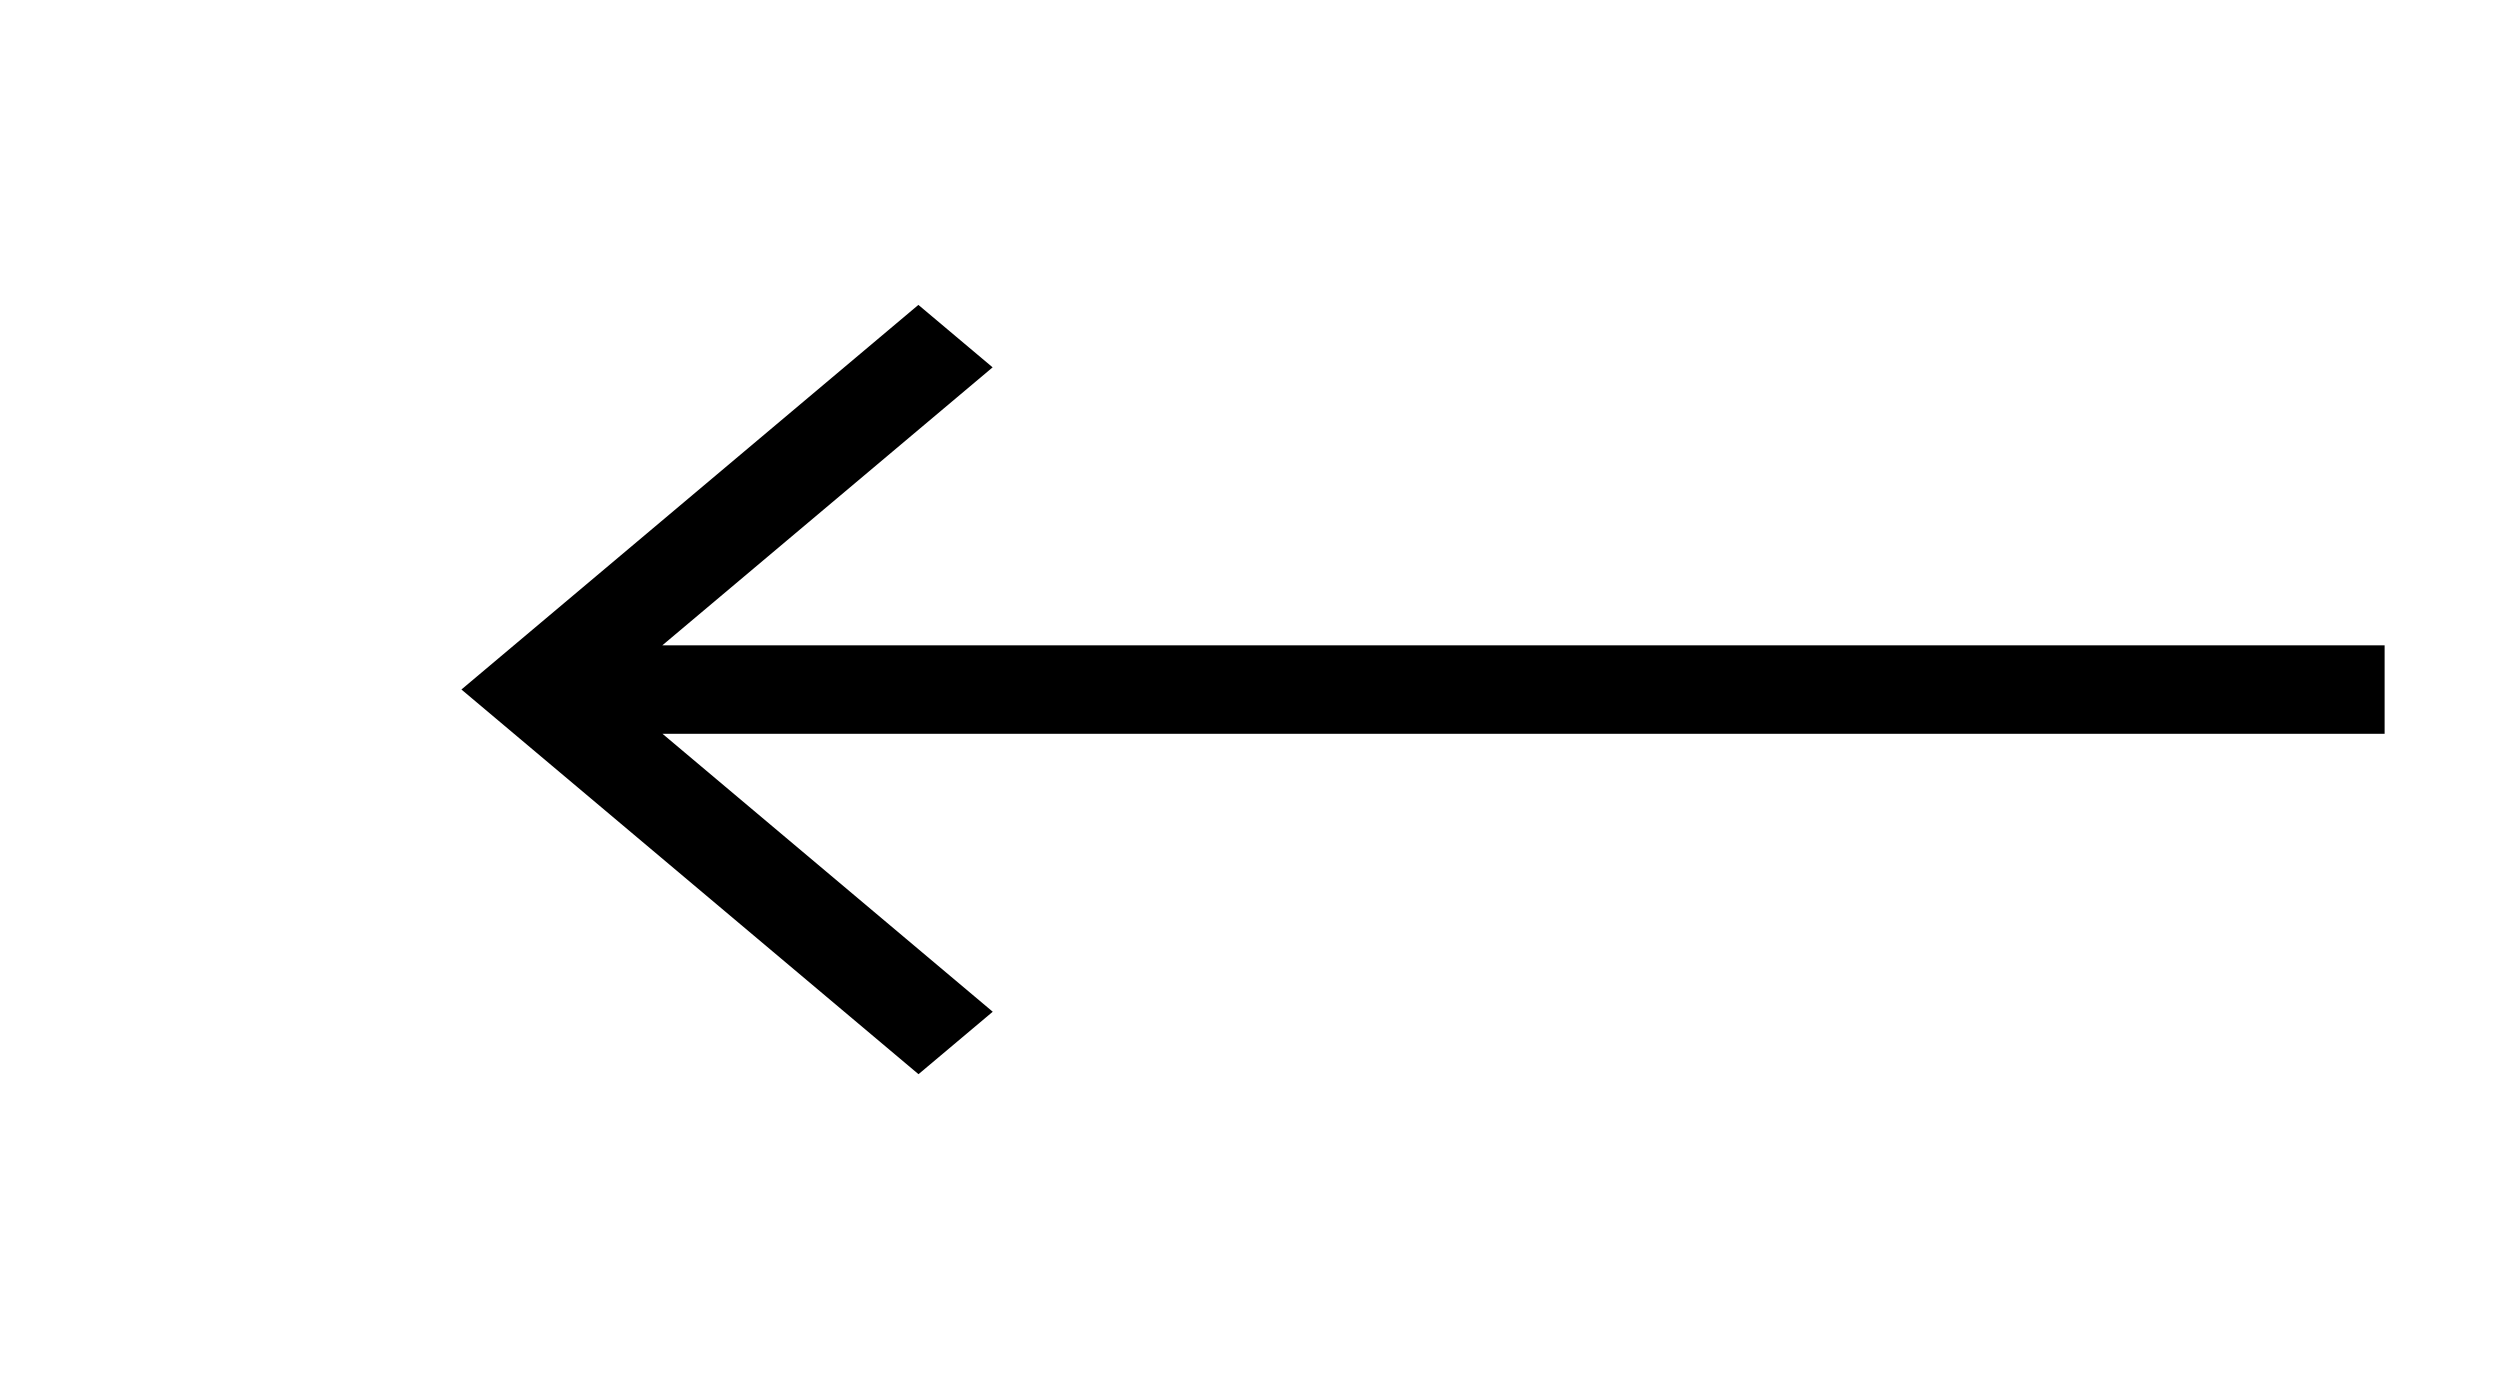 <svg xmlns="http://www.w3.org/2000/svg" xmlns:xlink="http://www.w3.org/1999/xlink" width="65" height="36" viewBox="0 0 65 36"><defs><clipPath id="arrow-left"><rect width="65" height="36" transform="translate(756 4927)" fill="none" stroke="#707070" stroke-width="1"></rect></clipPath></defs><g transform="translate(65 36) rotate(180)"><g transform="translate(-756 -4927)" clip-path="url(#arrow-left)"><g transform="translate(290.876 -1868.337)"><path d="M34.74,107.5l-1.93,1.624,8.587,7.227H-3.379v2.3H41.4l-8.587,7.227,1.93,1.624,11.881-10Z" transform="translate(471.503 6695.908)"></path></g></g></g></svg>